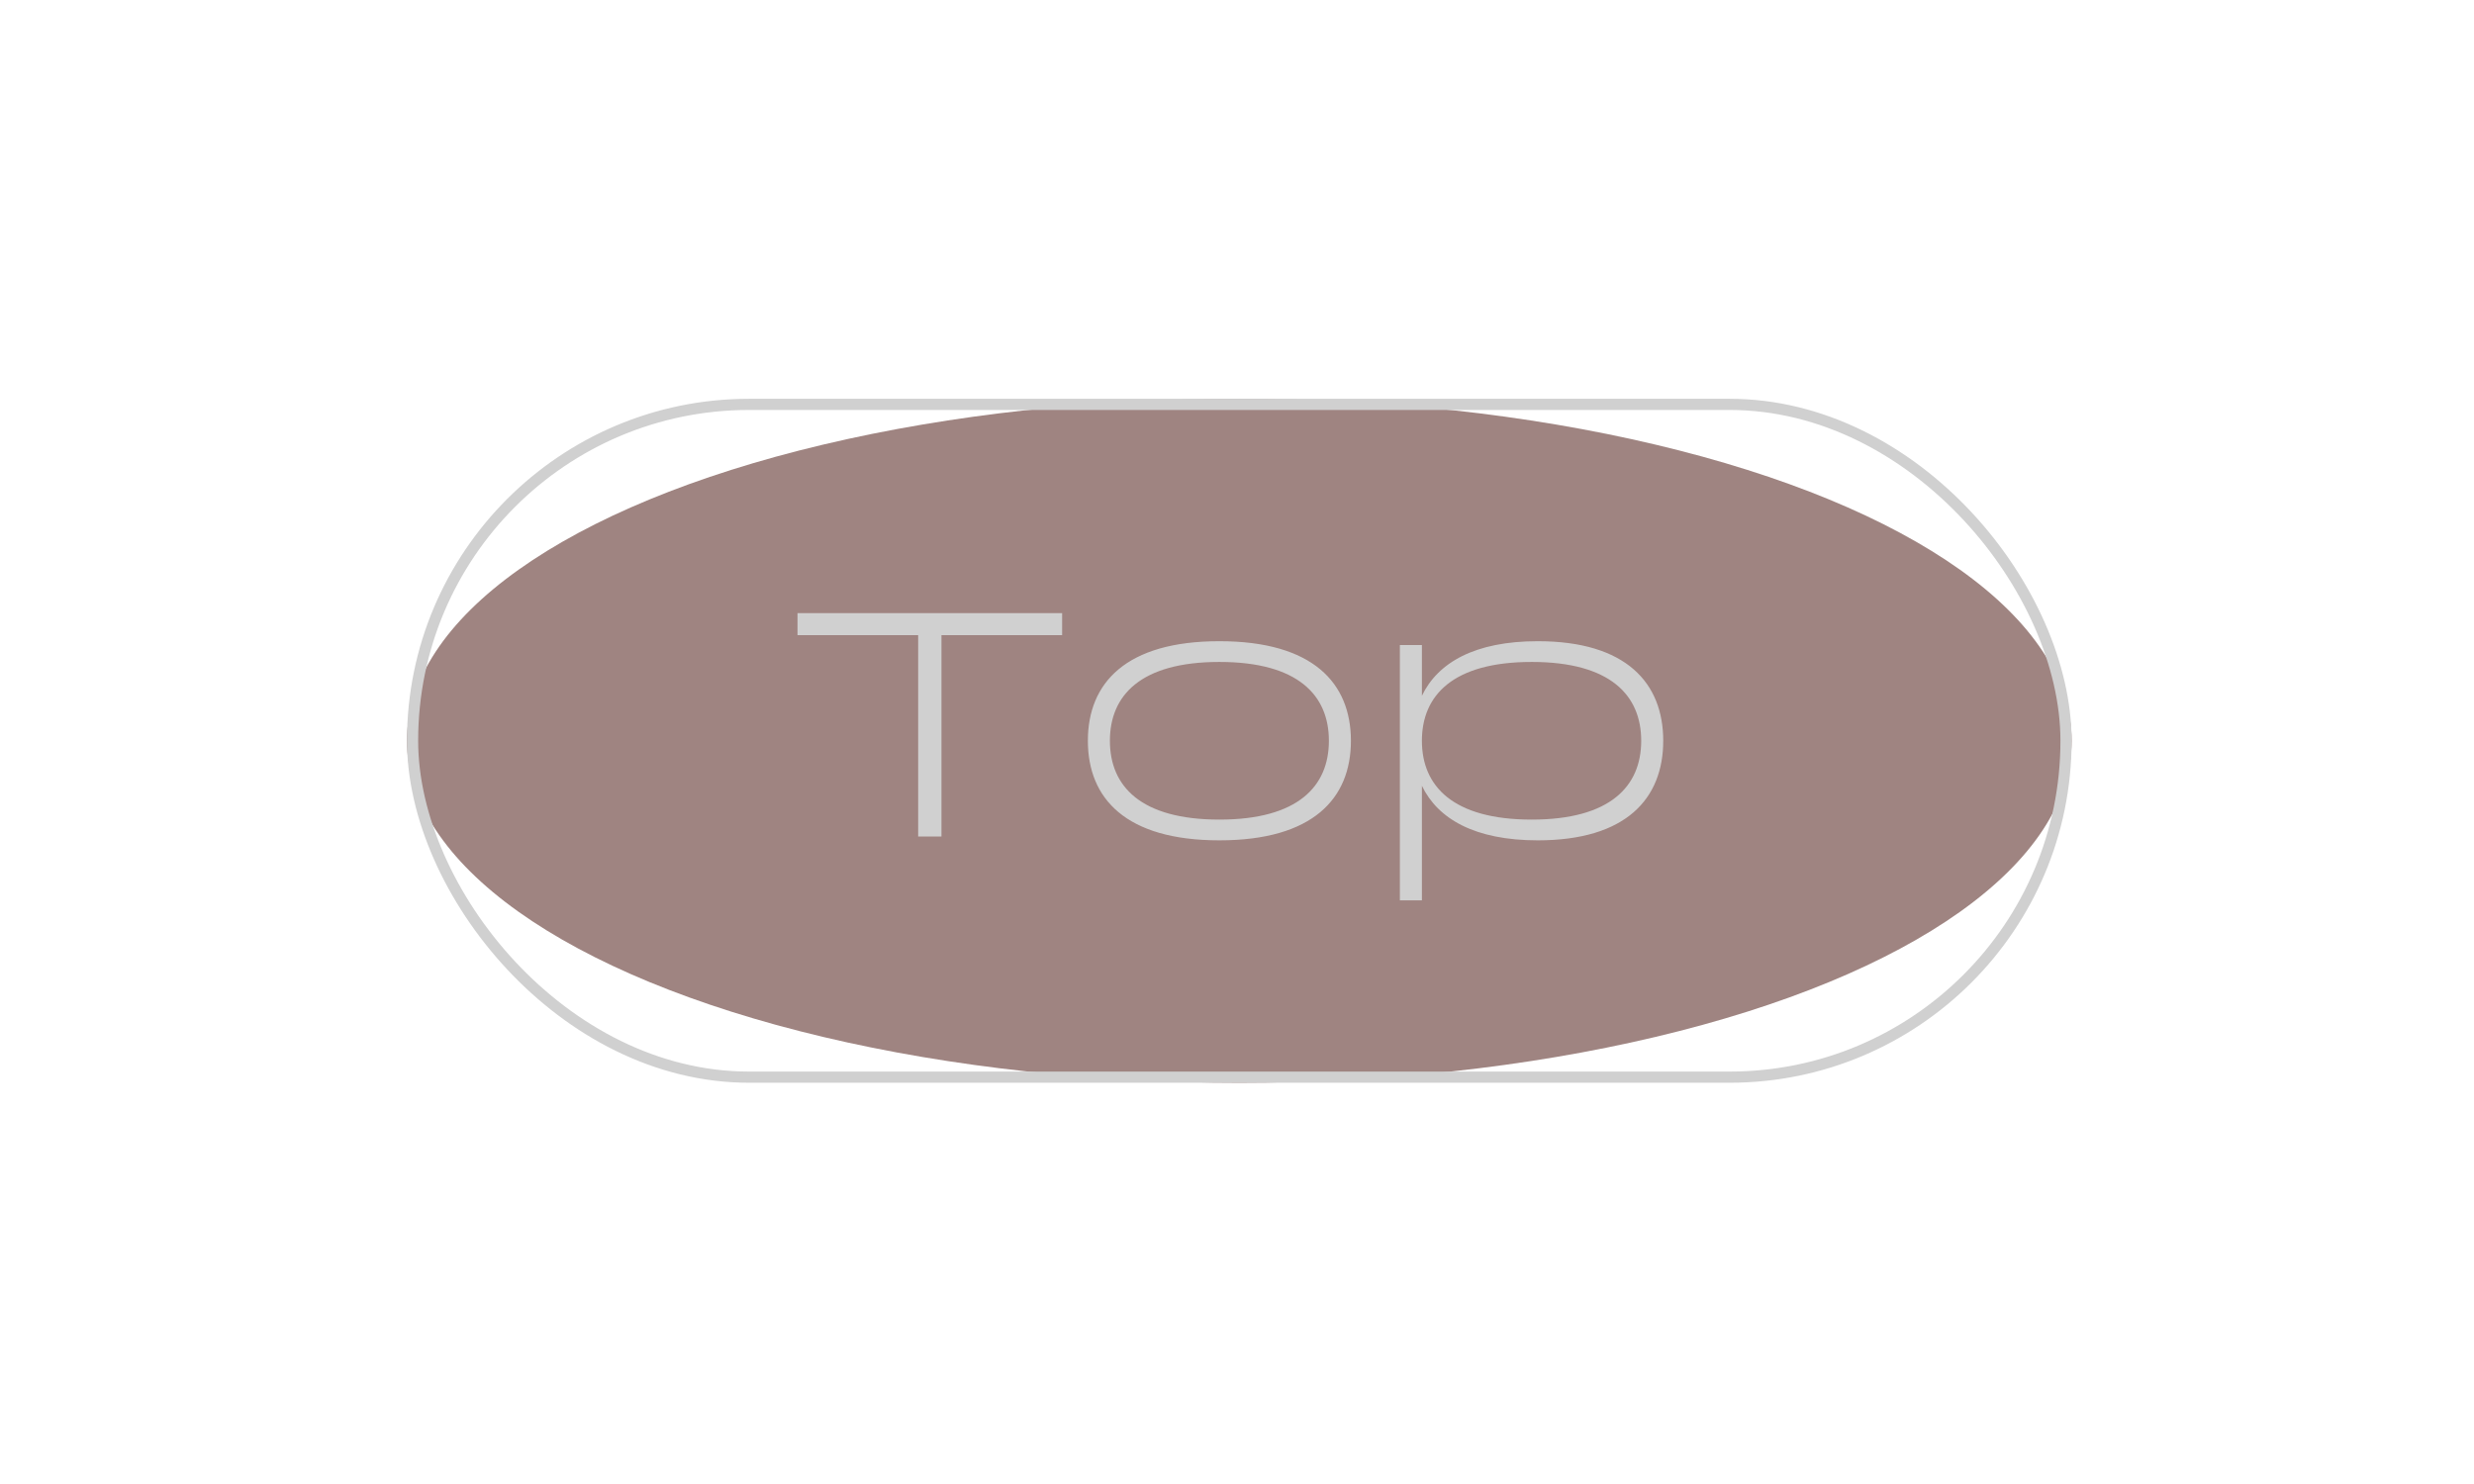 <?xml version="1.0" encoding="UTF-8"?> <svg xmlns="http://www.w3.org/2000/svg" width="155" height="93" viewBox="0 0 155 93" fill="none"> <g opacity="0.7" filter="url(#filter0_f_1010_4)"> <ellipse cx="77.644" cy="46.423" rx="52.146" ry="21.431" fill="#76504B"></ellipse> </g> <rect x="25.848" y="25.342" width="103.592" height="42.162" rx="21.081" stroke="#D0D0D0" stroke-width="0.7"></rect> <path d="M57.525 39.803H49.965V38.423H66.544V39.803H58.984V52.423H57.525V39.803ZM76.397 40.183C82.257 40.183 84.637 42.803 84.637 46.423C84.637 50.043 82.257 52.663 76.397 52.663C70.537 52.663 68.157 50.043 68.157 46.423C68.157 42.803 70.537 40.183 76.397 40.183ZM76.397 51.363C81.337 51.363 83.257 49.263 83.257 46.423C83.257 43.583 81.337 41.483 76.397 41.483C71.457 41.483 69.537 43.583 69.537 46.423C69.537 49.263 71.457 51.363 76.397 51.363ZM96.344 40.183C101.884 40.183 104.204 42.803 104.204 46.423C104.204 50.043 101.884 52.663 96.344 52.663C92.404 52.663 90.084 51.323 89.084 49.243V56.423H87.704V40.423H89.084V43.603C90.084 41.523 92.404 40.183 96.344 40.183ZM95.964 51.363C100.904 51.363 102.824 49.263 102.824 46.423C102.824 43.583 100.904 41.483 95.964 41.483C91.024 41.483 89.084 43.583 89.084 46.423C89.084 49.263 91.024 51.363 95.964 51.363Z" fill="#D0D0D0"></path> <defs> <filter id="filter0_f_1010_4" x="0.498" y="-0.008" width="154.292" height="92.862" filterUnits="userSpaceOnUse" color-interpolation-filters="sRGB"> <feFlood flood-opacity="0" result="BackgroundImageFix"></feFlood> <feBlend mode="normal" in="SourceGraphic" in2="BackgroundImageFix" result="shape"></feBlend> <feGaussianBlur stdDeviation="12.5" result="effect1_foregroundBlur_1010_4"></feGaussianBlur> </filter> </defs> </svg> 